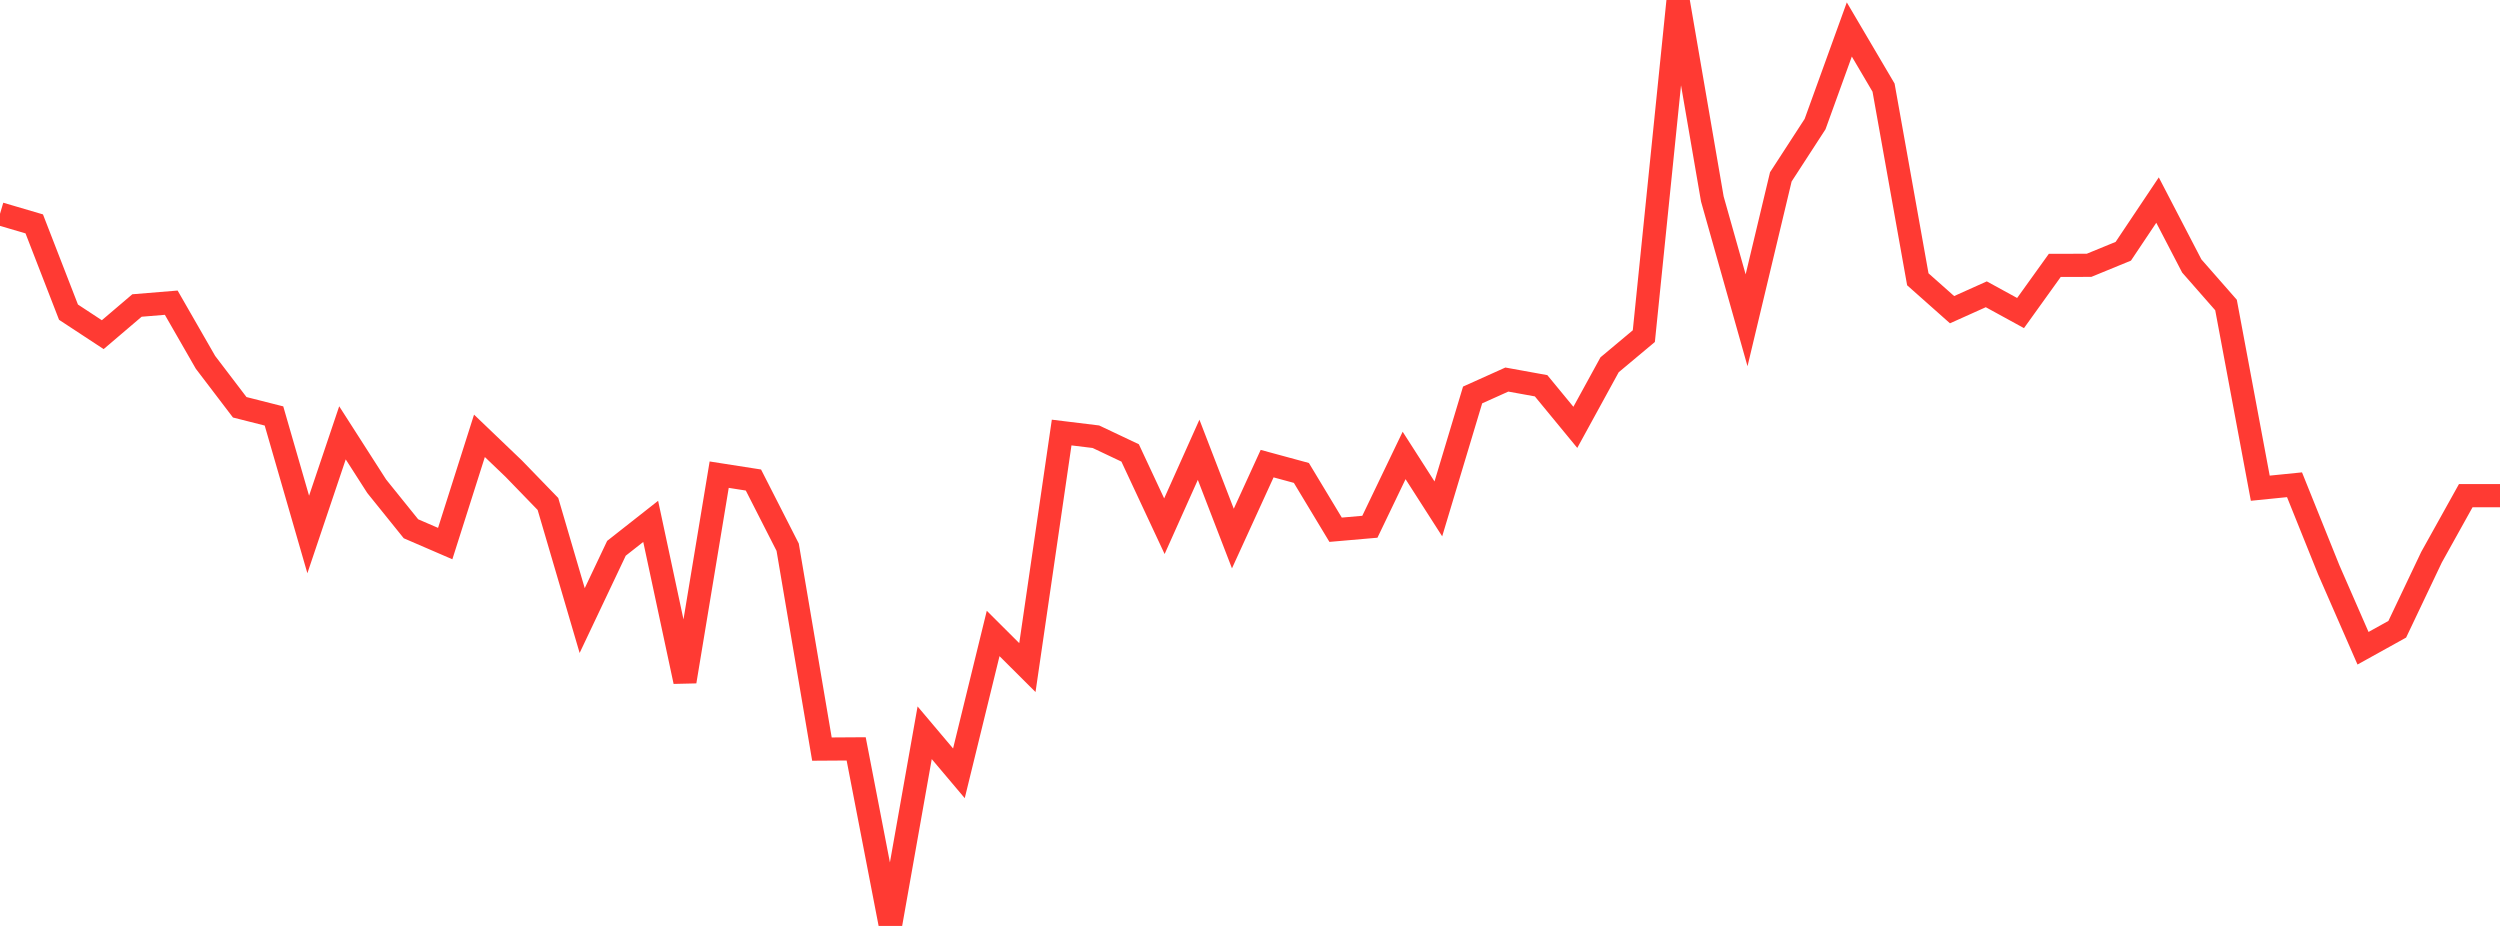 <?xml version="1.0" standalone="no"?>
<!DOCTYPE svg PUBLIC "-//W3C//DTD SVG 1.1//EN" "http://www.w3.org/Graphics/SVG/1.1/DTD/svg11.dtd">

<svg width="135" height="50" viewBox="0 0 135 50" preserveAspectRatio="none" 
  xmlns="http://www.w3.org/2000/svg"
  xmlns:xlink="http://www.w3.org/1999/xlink">


<polyline points="0.0, 11.546 1.849, 12.09 3.699, 16.857 5.548, 18.072 7.397, 16.497 9.247, 16.345 11.096, 19.565 12.945, 21.993 14.795, 22.462 16.644, 28.862 18.493, 23.373 20.342, 26.258 22.192, 28.554 24.041, 29.353 25.89, 23.535 27.74, 25.306 29.589, 27.214 31.438, 33.511 33.288, 29.608 35.137, 28.154 36.986, 36.801 38.836, 25.632 40.685, 25.921 42.534, 29.549 44.384, 40.451 46.233, 40.439 48.082, 50.0 49.932, 39.569 51.781, 41.759 53.63, 34.207 55.479, 36.05 57.329, 23.357 59.178, 23.583 61.027, 24.458 62.877, 28.416 64.726, 24.288 66.575, 29.082 68.425, 25.036 70.274, 25.538 72.123, 28.606 73.973, 28.445 75.822, 24.594 77.671, 27.48 79.521, 21.328 81.37, 20.496 83.219, 20.831 85.068, 23.077 86.918, 19.698 88.767, 18.151 90.616, 0.0 92.466, 10.744 94.315, 17.296 96.164, 9.552 98.014, 6.701 99.863, 1.591 101.712, 4.732 103.562, 15.082 105.411, 16.723 107.26, 15.892 109.11, 16.905 110.959, 14.33 112.808, 14.327 114.658, 13.568 116.507, 10.804 118.356, 14.363 120.205, 16.471 122.055, 26.363 123.904, 26.177 125.753, 30.772 127.603, 35.005 129.452, 33.98 131.301, 30.091 133.151, 26.766 135.0, 26.766" fill="none" stroke="#ff3a33" stroke-width="1.25"/>

</svg>